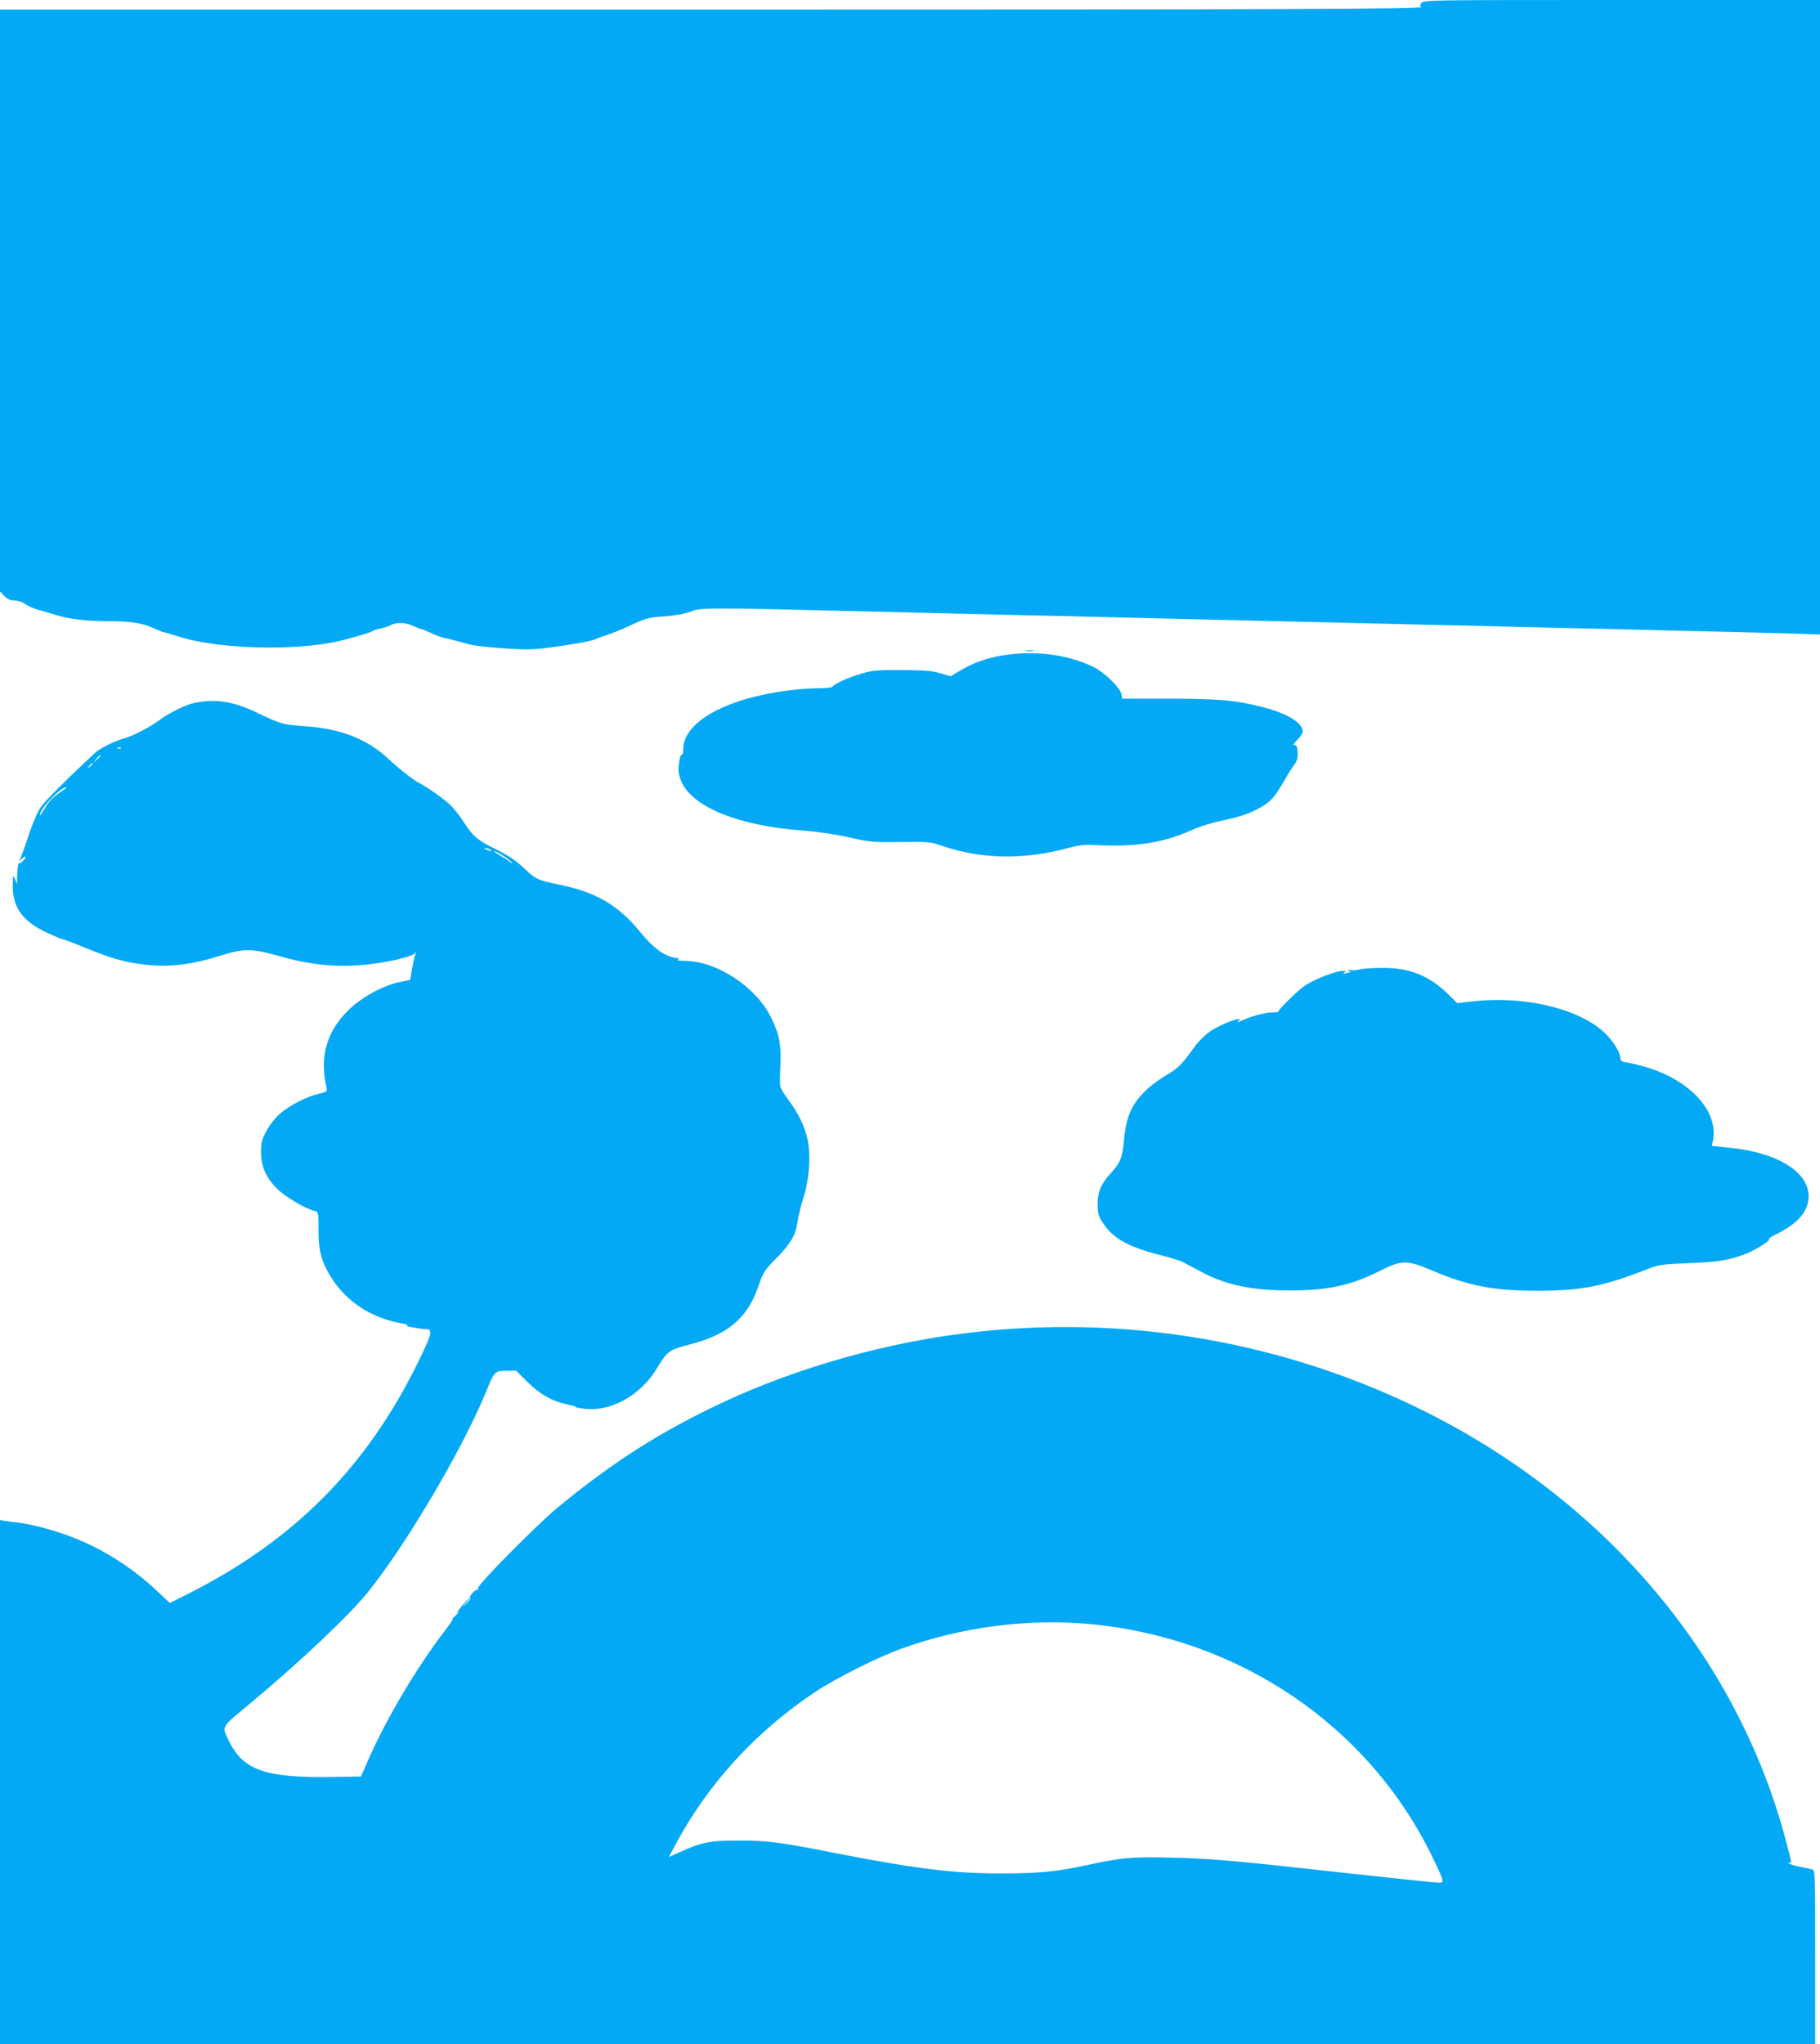 <?xml version="1.0" standalone="no"?>
<!DOCTYPE svg PUBLIC "-//W3C//DTD SVG 20010904//EN"
 "http://www.w3.org/TR/2001/REC-SVG-20010904/DTD/svg10.dtd">
<svg version="1.0" xmlns="http://www.w3.org/2000/svg"
 width="1140pt" height="1280pt" viewBox="0 0 1140 1280"
 preserveAspectRatio="xMidYMid meet">
<g transform="translate(0,1280) scale(0.1,-0.1)"
fill="#03a9f4" stroke="none">
<path d="M8903 12781 c-10 -15 -10 -20 0 -24 43 -14 -761 -17 -4600 -17
l-4303 0 0 -1822 0 -1822 27 -28 c20 -20 36 -28 63 -28 21 0 50 -10 72 -25 20
-13 58 -30 85 -36 26 -7 73 -20 103 -30 78 -25 193 -39 328 -39 144 0 211 -11
284 -44 31 -14 61 -26 67 -26 6 0 43 -11 83 -24 245 -82 746 -95 1023 -28 99
25 186 51 198 60 6 5 29 12 49 16 20 4 50 13 65 21 38 20 90 18 142 -5 24 -11
47 -20 52 -20 5 0 32 -11 59 -24 28 -14 65 -27 83 -31 18 -3 55 -12 82 -20 28
-7 68 -18 90 -24 22 -5 112 -15 200 -21 134 -9 179 -9 280 4 148 19 273 42
300 55 11 6 43 17 70 26 28 9 73 27 100 39 143 66 150 69 255 76 69 5 125 15
165 30 66 26 93 26 1150 0 220 -5 594 -14 830 -20 237 -5 619 -14 850 -20 983
-23 1293 -31 1690 -40 231 -5 610 -14 843 -20 232 -5 610 -14 840 -20 229 -5
519 -12 645 -16 l227 -7 0 1986 0 1987 -1243 0 c-1216 0 -1242 0 -1254 -19z"/>
<path d="M6428 8723 c12 -2 32 -2 45 0 12 2 2 4 -23 4 -25 0 -35 -2 -22 -4z"/>
<path d="M6276 8695 c-99 -17 -183 -47 -261 -94 l-60 -36 -65 19 c-52 15 -99
19 -240 20 -153 1 -185 -2 -253 -22 -80 -23 -171 -64 -182 -82 -3 -5 -41 -10
-83 -10 -98 0 -232 -15 -348 -40 -306 -63 -504 -197 -504 -340 0 -23 -4 -39
-9 -36 -9 6 -21 -50 -21 -99 0 -16 9 -49 19 -72 73 -159 359 -274 756 -304 96
-7 200 -22 290 -42 133 -30 149 -32 325 -30 180 2 186 2 271 -27 247 -82 511
-85 789 -8 64 17 93 20 190 15 228 -11 405 18 570 93 50 23 127 47 188 60 121
24 187 48 262 92 54 33 79 63 143 174 15 27 39 65 53 84 20 27 24 44 22 80 -2
35 -7 45 -20 44 -11 -1 -6 9 18 33 19 18 34 42 34 53 0 53 -97 112 -247 151
-173 44 -273 53 -585 54 l-298 0 -6 30 c-9 40 -107 135 -174 168 -165 80 -372
106 -574 72z"/>
<path d="M1221 8399 c-57 -11 -162 -63 -226 -111 -54 -41 -172 -101 -220 -113
-48 -11 -149 -61 -178 -88 -165 -153 -314 -301 -342 -342 -20 -29 -51 -101
-75 -174 -22 -68 -46 -133 -52 -145 -11 -21 -11 -21 11 -2 11 11 21 15 21 9 0
-12 -35 -45 -41 -39 -5 5 -12 -47 -12 -94 l0 -35 -13 30 c-12 28 -13 26 -14
-43 0 -136 62 -222 215 -293 45 -21 87 -39 93 -39 5 0 72 -25 148 -56 167 -68
248 -91 374 -105 151 -17 292 0 472 57 142 45 196 45 359 -1 203 -58 362 -74
547 -56 131 12 292 49 310 71 10 12 10 10 2 -12 -5 -15 -14 -56 -20 -91 l-11
-63 -62 -13 c-106 -21 -241 -95 -324 -176 -137 -135 -181 -288 -139 -481 7
-30 6 -31 -46 -43 -75 -17 -185 -73 -244 -125 -29 -25 -65 -71 -85 -108 -29
-55 -34 -72 -34 -133 0 -90 32 -162 104 -232 49 -49 176 -123 231 -136 25 -6
25 -7 25 -119 0 -130 17 -194 74 -289 95 -155 249 -259 436 -294 39 -7 59 -14
45 -15 -14 -2 9 -8 50 -15 41 -7 78 -11 82 -9 4 2 10 -5 13 -17 5 -14 -16 -66
-70 -177 -327 -671 -786 -1133 -1461 -1470 l-100 -50 -75 70 c-156 148 -337
264 -529 339 -113 45 -259 84 -346 94 -33 3 -71 9 -87 11 l-27 6 0 -1641 0
-1641 5685 0 5685 0 0 544 c0 510 -1 545 -17 549 -10 3 -46 11 -81 17 -34 7
-65 17 -69 23 -3 6 -1 7 5 3 17 -10 16 -6 -22 139 -309 1166 -1151 2152 -2321
2716 -899 433 -1914 590 -2910 448 -485 -69 -994 -219 -1421 -418 -395 -185
-697 -377 -1044 -664 -132 -110 -503 -485 -496 -503 3 -8 2 -13 -3 -10 -11 7
-55 -40 -47 -52 3 -5 -7 -20 -22 -33 l-27 -24 24 28 c14 15 22 27 19 27 -4 0
-25 -24 -49 -52 -26 -32 -33 -45 -18 -33 14 11 7 2 -15 -19 -23 -22 -32 -33
-22 -25 11 8 -10 -24 -46 -71 -175 -227 -365 -548 -479 -805 l-48 -110 -193
-3 c-411 -5 -547 44 -636 230 -43 88 -47 80 116 215 320 265 643 570 761 718
246 309 594 901 740 1260 48 117 51 120 123 121 l60 1 72 -71 c79 -78 152
-120 250 -141 33 -7 57 -14 51 -16 -5 -1 13 -5 40 -9 175 -27 368 78 474 258
60 100 74 110 199 142 242 62 363 165 432 364 31 90 37 100 114 178 89 90 121
146 132 229 4 30 20 97 37 149 38 123 48 282 22 379 -20 80 -60 158 -118 235
-25 33 -47 70 -50 84 -2 13 -2 72 1 130 6 133 -7 198 -60 304 -95 190 -339
349 -537 351 -35 0 -55 4 -45 7 13 5 8 8 -21 13 -64 10 -137 64 -212 157 -140
172 -276 252 -513 301 -131 26 -146 34 -220 104 -47 45 -95 77 -170 115 -122
60 -146 81 -205 172 -24 37 -61 84 -82 105 -36 36 -148 115 -203 143 -34 18
-125 89 -185 146 -135 127 -304 193 -535 207 -125 9 -144 14 -275 77 -157 77
-269 96 -404 69z m-464 -285 c-3 -3 -12 -4 -19 -1 -8 3 -5 6 6 6 11 1 17 -2
13 -5z m-127 -47 c0 -2 -10 -12 -22 -23 l-23 -19 19 23 c18 21 26 27 26 19z
m-50 -51 c0 -2 -8 -10 -17 -17 -16 -13 -17 -12 -4 4 13 16 21 21 21 13z m-198
-174 c-53 -36 -77 -61 -108 -115 -13 -23 -24 -37 -24 -31 0 38 127 173 165
174 6 0 -9 -13 -33 -28z m2688 -362 c18 -12 2 -12 -25 0 -13 6 -15 9 -5 9 8 0
22 -4 30 -9z m82 -39 c25 -16 49 -35 54 -43 4 -7 -1 -6 -12 4 -10 9 -39 28
-64 42 -25 14 -40 26 -34 26 5 0 31 -13 56 -29z m3673 -4811 c941 -87 1754
-642 2150 -1465 73 -152 73 -155 36 -155 -16 0 -254 25 -528 55 -756 84 -888
96 -1144 102 -257 6 -309 1 -532 -47 -189 -41 -304 -52 -542 -52 -291 0 -540
31 -1030 127 -349 69 -424 79 -600 79 -185 1 -239 -9 -383 -75 l-63 -28 47 87
c203 376 499 699 869 946 130 87 398 221 550 275 376 134 786 186 1170 151z"/>
<path d="M8515 6729 c-16 -5 -41 -7 -55 -4 -19 4 -21 3 -10 -5 9 -5 10 -10 3
-10 -6 0 -20 -3 -30 -6 -15 -5 -15 -4 -3 5 13 9 12 11 -6 11 -52 0 -197 -58
-254 -102 -50 -39 -158 -147 -152 -152 3 -3 -12 -6 -34 -6 -47 0 -121 -19
-189 -48 -29 -13 -42 -16 -31 -7 54 41 -98 -13 -170 -61 -34 -23 -75 -63 -101
-98 -80 -112 -103 -135 -176 -178 -40 -23 -96 -64 -125 -92 -93 -88 -128 -167
-142 -317 -9 -106 -22 -140 -80 -203 -62 -67 -85 -121 -85 -196 0 -57 4 -72
33 -118 61 -94 154 -148 343 -197 70 -18 141 -39 156 -47 15 -8 66 -35 113
-60 156 -85 322 -120 565 -119 233 0 379 32 559 123 137 69 169 69 331 0 227
-96 382 -125 660 -125 275 1 411 28 690 138 64 25 86 28 255 35 187 7 256 19
361 61 58 22 161 89 139 89 -8 0 10 13 40 28 137 68 200 137 208 226 13 159
-184 287 -489 318 l-116 12 7 37 c33 178 -138 368 -405 452 -44 14 -101 28
-127 32 -38 6 -48 11 -48 26 0 38 -49 116 -104 166 -164 150 -504 229 -823
192 l-95 -11 -56 55 c-122 119 -245 168 -420 166 -59 0 -120 -5 -137 -10z"/>
</g>
</svg>
